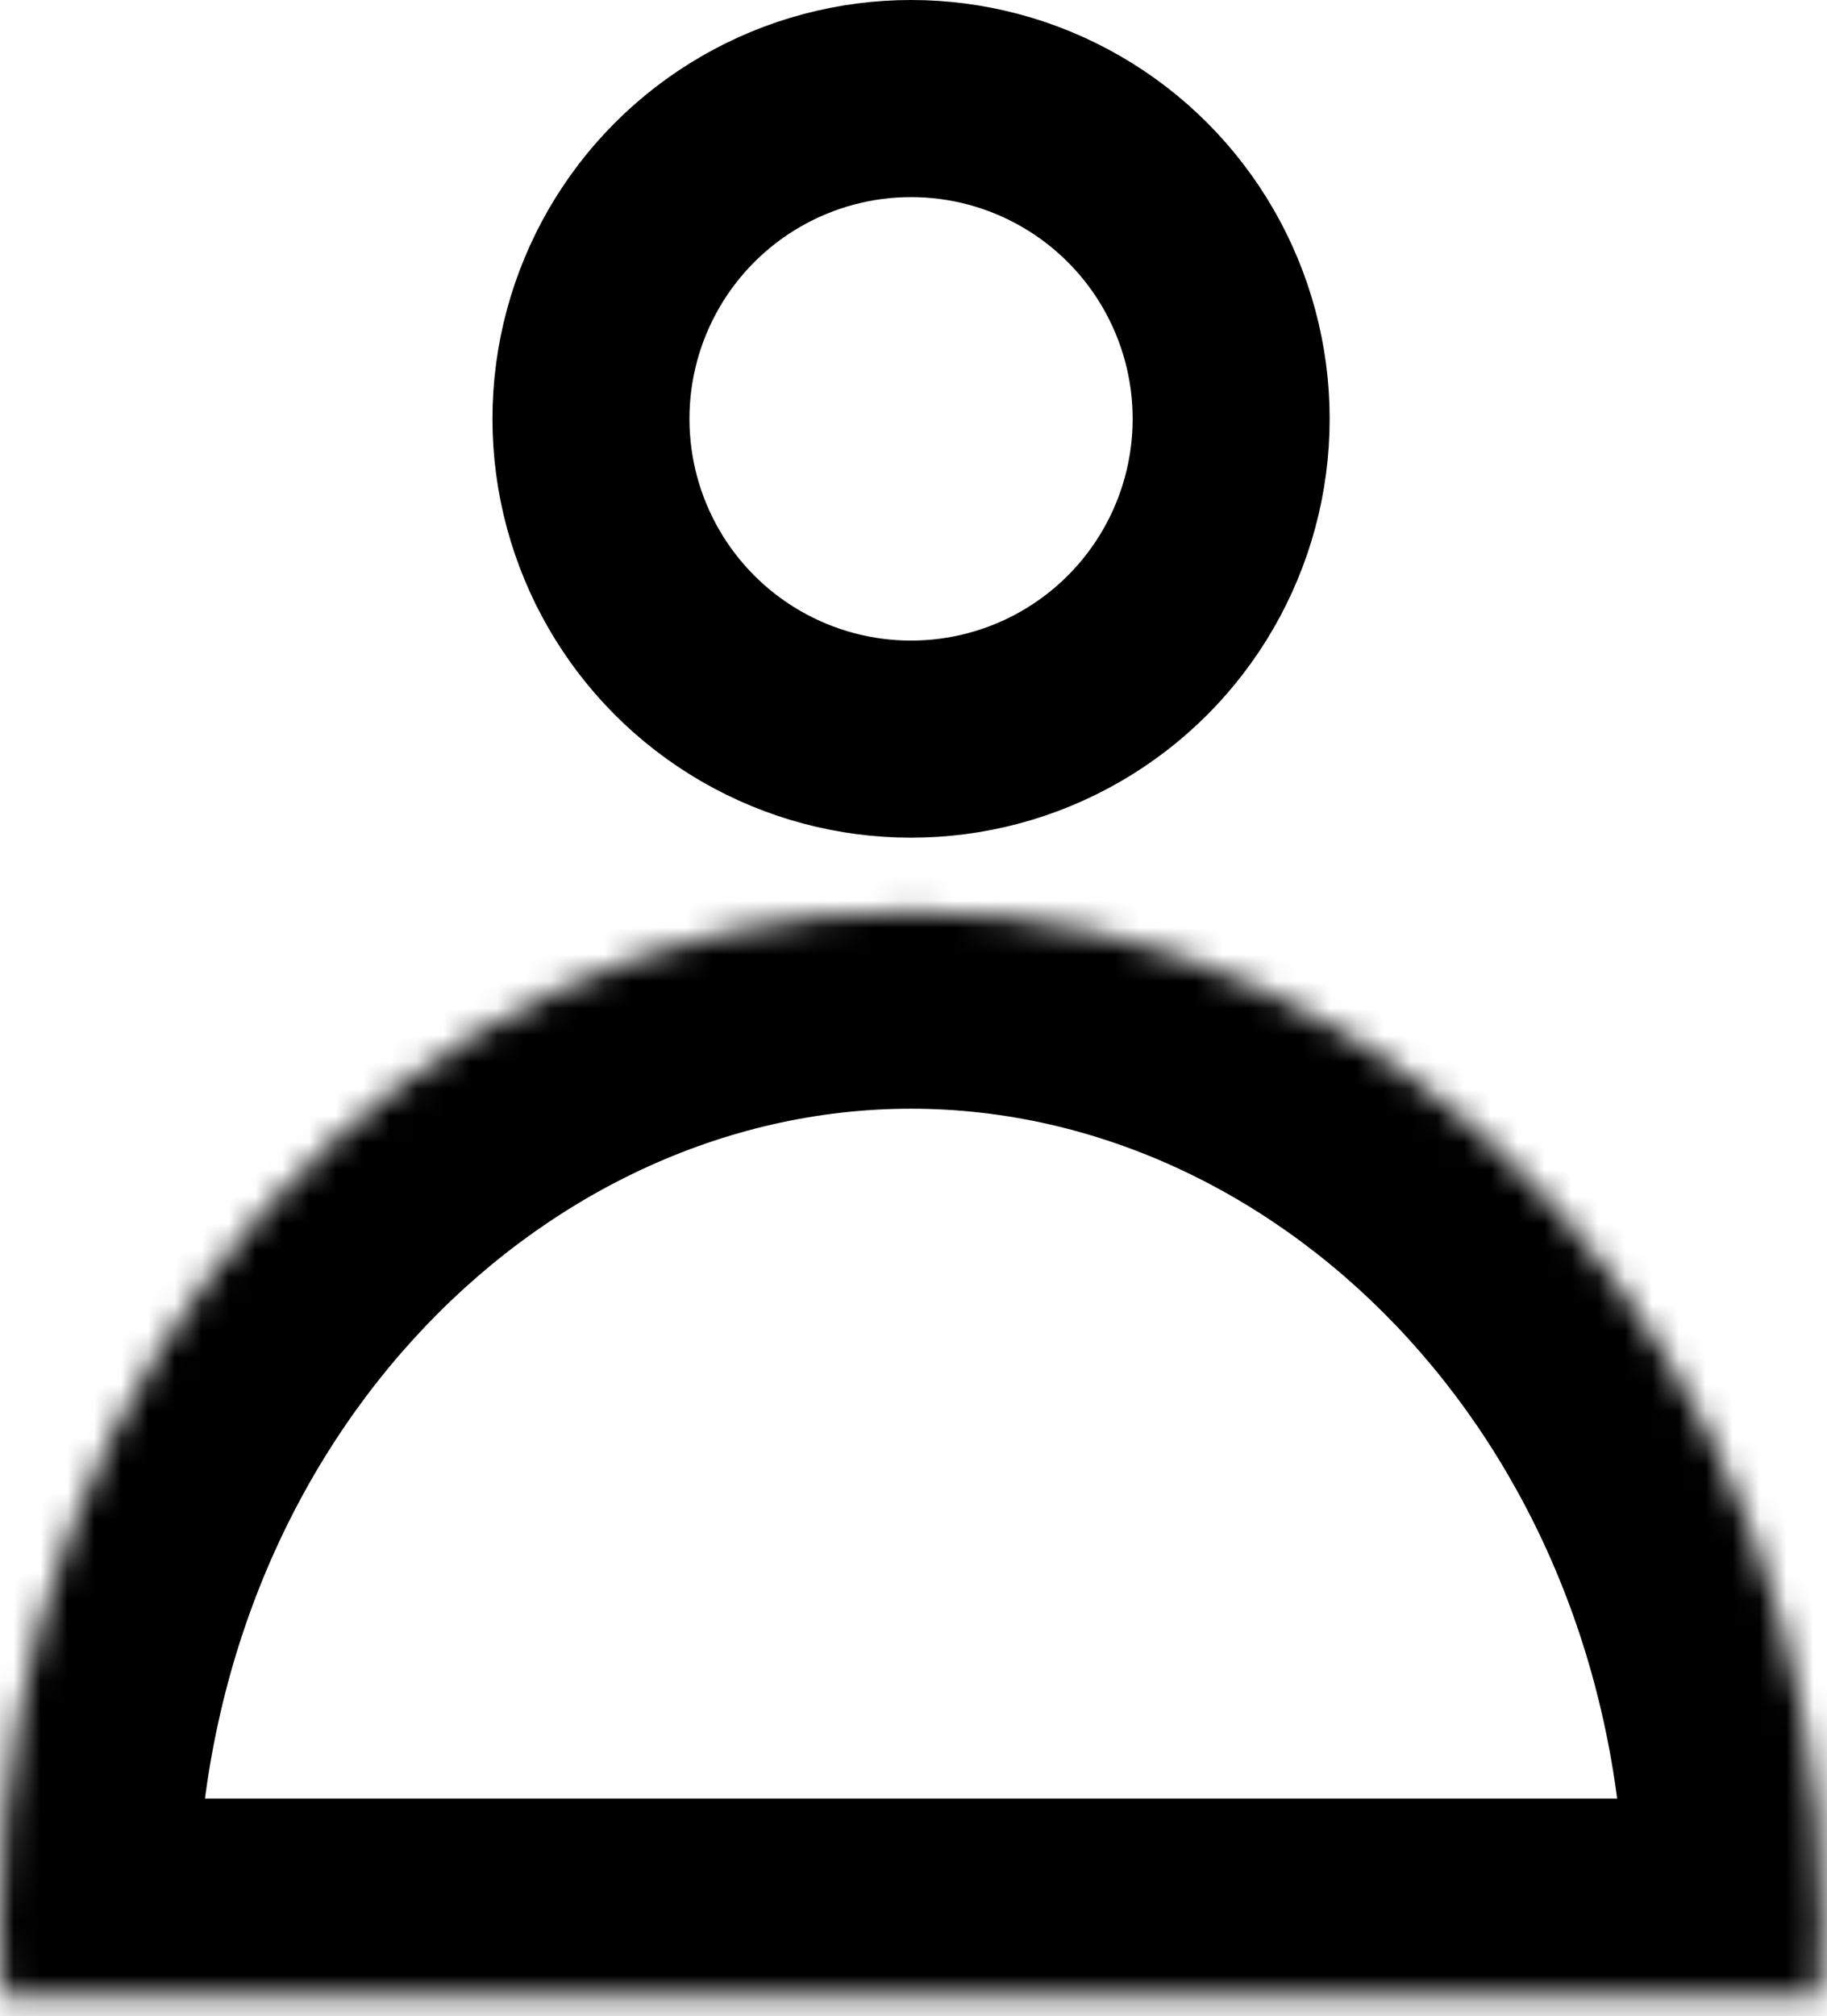 <svg width="68" height="75" viewBox="0 0 68 75" fill="none" xmlns="http://www.w3.org/2000/svg">
<circle cx="33.909" cy="15.58" r="11.914" stroke="black" stroke-width="7.332"/>
<mask id="path-2-inside-1_101_13" fill="white">
<path fill-rule="evenodd" clip-rule="evenodd" d="M67.819 71.448C67.801 50.712 52.626 33.909 33.909 33.909C15.182 33.909 6.10352e-05 50.732 6.10352e-05 71.484C6.10352e-05 72.409 0.03 73.326 0.089 74.234H67.729C67.788 73.338 67.818 72.433 67.819 71.52V71.448Z"/>
</mask>
<path d="M67.819 71.448H75.15L75.15 71.442L67.819 71.448ZM0.089 74.234L-7.227 74.711L-6.779 81.565H0.089V74.234ZM67.729 74.234V81.565H74.598L75.045 74.711L67.729 74.234ZM67.819 71.52L75.15 71.526V71.52H67.819ZM75.15 71.442C75.13 47.385 57.362 26.577 33.909 26.577V41.241C47.89 41.241 60.472 54.04 60.487 71.454L75.15 71.442ZM33.909 26.577C10.443 26.577 -7.332 47.409 -7.332 71.484H7.332C7.332 54.055 19.921 41.241 33.909 41.241V26.577ZM-7.332 71.484C-7.332 72.568 -7.296 73.644 -7.227 74.711L7.406 73.756C7.357 73.007 7.332 72.249 7.332 71.484H-7.332ZM0.089 81.565H67.729V66.902H0.089V81.565ZM75.045 74.711C75.114 73.658 75.149 72.596 75.15 71.526L60.487 71.514C60.486 72.269 60.461 73.017 60.413 73.756L75.045 74.711ZM75.15 71.52V71.448H60.487V71.52H75.15Z" fill="black" mask="url(#path-2-inside-1_101_13)"/>
</svg>
